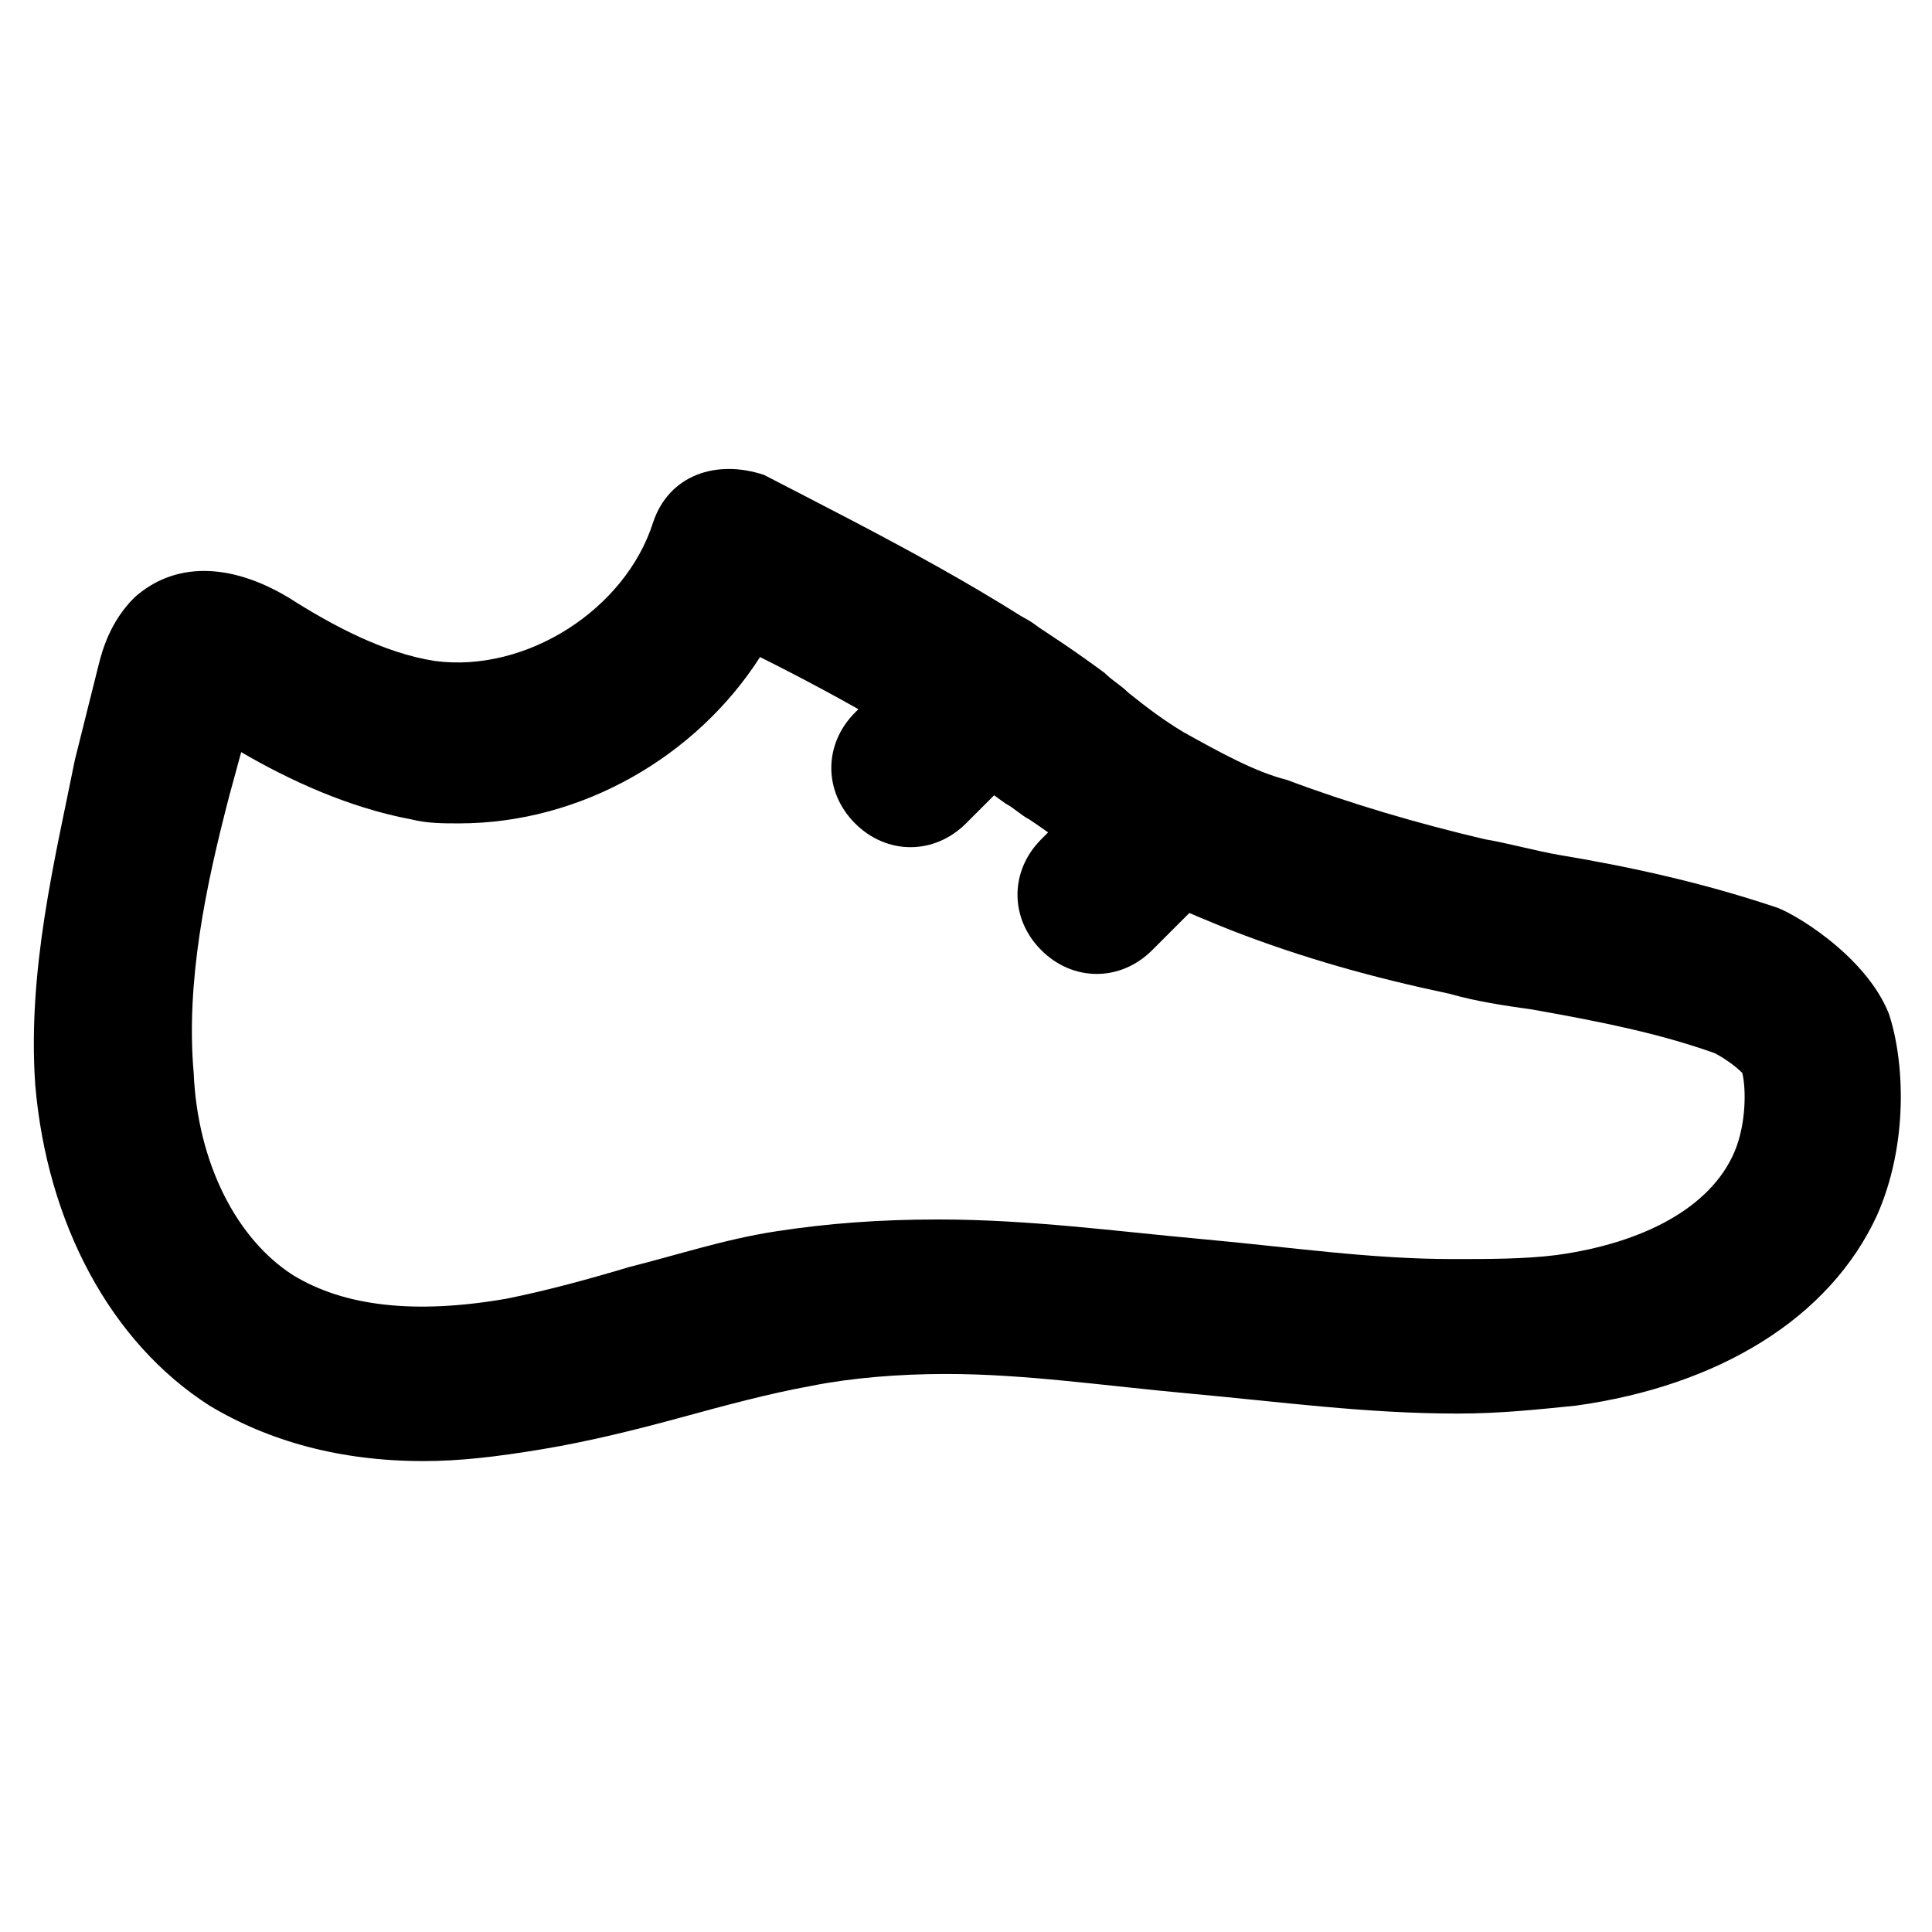 <?xml version="1.0" encoding="UTF-8"?>
<!-- Uploaded to: SVG Repo, www.svgrepo.com, Generator: SVG Repo Mixer Tools -->
<svg fill="#000000" width="800px" height="800px" version="1.1" viewBox="144 144 512 512" xmlns="http://www.w3.org/2000/svg">
 <g>
  <path d="m256.2 531.2c-22.043 0-40.934-5.246-56.68-14.695-26.238-16.793-43.035-48.281-46.184-85.02-2.098-30.438 5.246-59.828 10.496-86.066l6.297-25.191c1.051-4.195 3.152-11.543 9.449-17.84 10.496-9.445 25.191-9.445 40.934 0 11.547 7.348 25.191 14.695 38.836 16.793 24.141 3.148 50.383-13.645 57.727-36.734 2.098-6.297 6.297-10.496 11.547-12.594 5.246-2.098 11.547-2.098 17.844 0 30.438 15.742 61.926 31.488 90.266 52.48 2.098 2.098 4.199 3.148 6.297 5.246 5.246 4.199 9.445 7.348 14.695 10.496 9.445 5.246 18.895 10.496 27.289 12.594 16.793 6.297 34.637 11.547 52.48 15.742 6.297 1.051 13.645 3.148 19.941 4.199 18.895 3.148 37.785 7.348 56.68 13.645 4.199 1.051 24.141 12.594 30.438 28.34 4.199 12.594 5.246 34.637-3.148 53.531-12.594 27.289-41.984 45.133-79.77 50.383-10.496 1.051-19.941 2.098-31.488 2.098-24.141 0-47.23-3.148-70.324-5.246-23.09-2.098-44.082-5.246-65.074-5.246-12.594 0-25.191 1.051-35.688 3.148-11.547 2.098-23.09 5.246-34.637 8.398-11.547 3.148-24.141 6.297-36.734 8.398-12.594 2.09-22.043 3.141-31.488 3.141zm-48.281-187.88-3.148 11.547c-6.297 24.141-11.547 49.332-9.445 73.473 1.047 24.141 11.543 44.082 26.238 53.527 13.645 8.398 32.539 10.496 56.68 6.297 10.496-2.098 22.043-5.246 32.539-8.398 12.594-3.148 25.191-7.348 38.836-9.445 13.645-2.098 27.289-3.148 43.035-3.148 24.141 0 47.23 3.148 70.324 5.246 23.09 2.098 44.082 5.246 66.125 5.246 9.445 0 18.895 0 27.289-1.051 23.09-3.148 40.934-12.594 47.23-27.289 3.148-7.348 3.148-16.793 2.098-20.992-2.098-2.098-5.246-4.199-7.348-5.246-14.695-5.246-30.438-8.398-48.281-11.547-7.348-1.051-14.695-2.098-22.043-4.199-19.941-4.199-38.836-9.445-57.727-16.793-10.496-4.199-23.09-9.445-35.688-16.793-6.297-4.199-11.547-8.398-17.844-12.594-2.098-1.051-4.199-3.148-6.297-4.199-19.941-14.695-41.984-27.289-65.074-38.836-16.793 26.238-47.23 44.082-79.77 44.082-4.199 0-8.398 0-12.594-1.051-16.797-3.141-32.543-10.488-45.137-17.836z"/>
  <path d="m385.3 368.51c-5.246 0-10.496-2.098-14.695-6.297-8.398-8.398-8.398-20.992 0-29.391l20.992-20.992c8.398-8.398 20.992-8.398 29.391 0 8.398 8.398 8.398 20.992 0 29.391l-20.992 20.992c-4.199 4.195-9.449 6.297-14.695 6.297z"/>
  <path d="m434.64 402.1c-5.246 0-10.496-2.098-14.695-6.297-8.398-8.398-8.398-20.992 0-29.391l16.793-16.793c8.398-8.398 20.992-8.398 29.391 0 8.398 8.398 8.398 20.992 0 29.391l-16.793 16.793c-4.199 4.199-9.449 6.297-14.695 6.297z"/>
 </g>
</svg>
